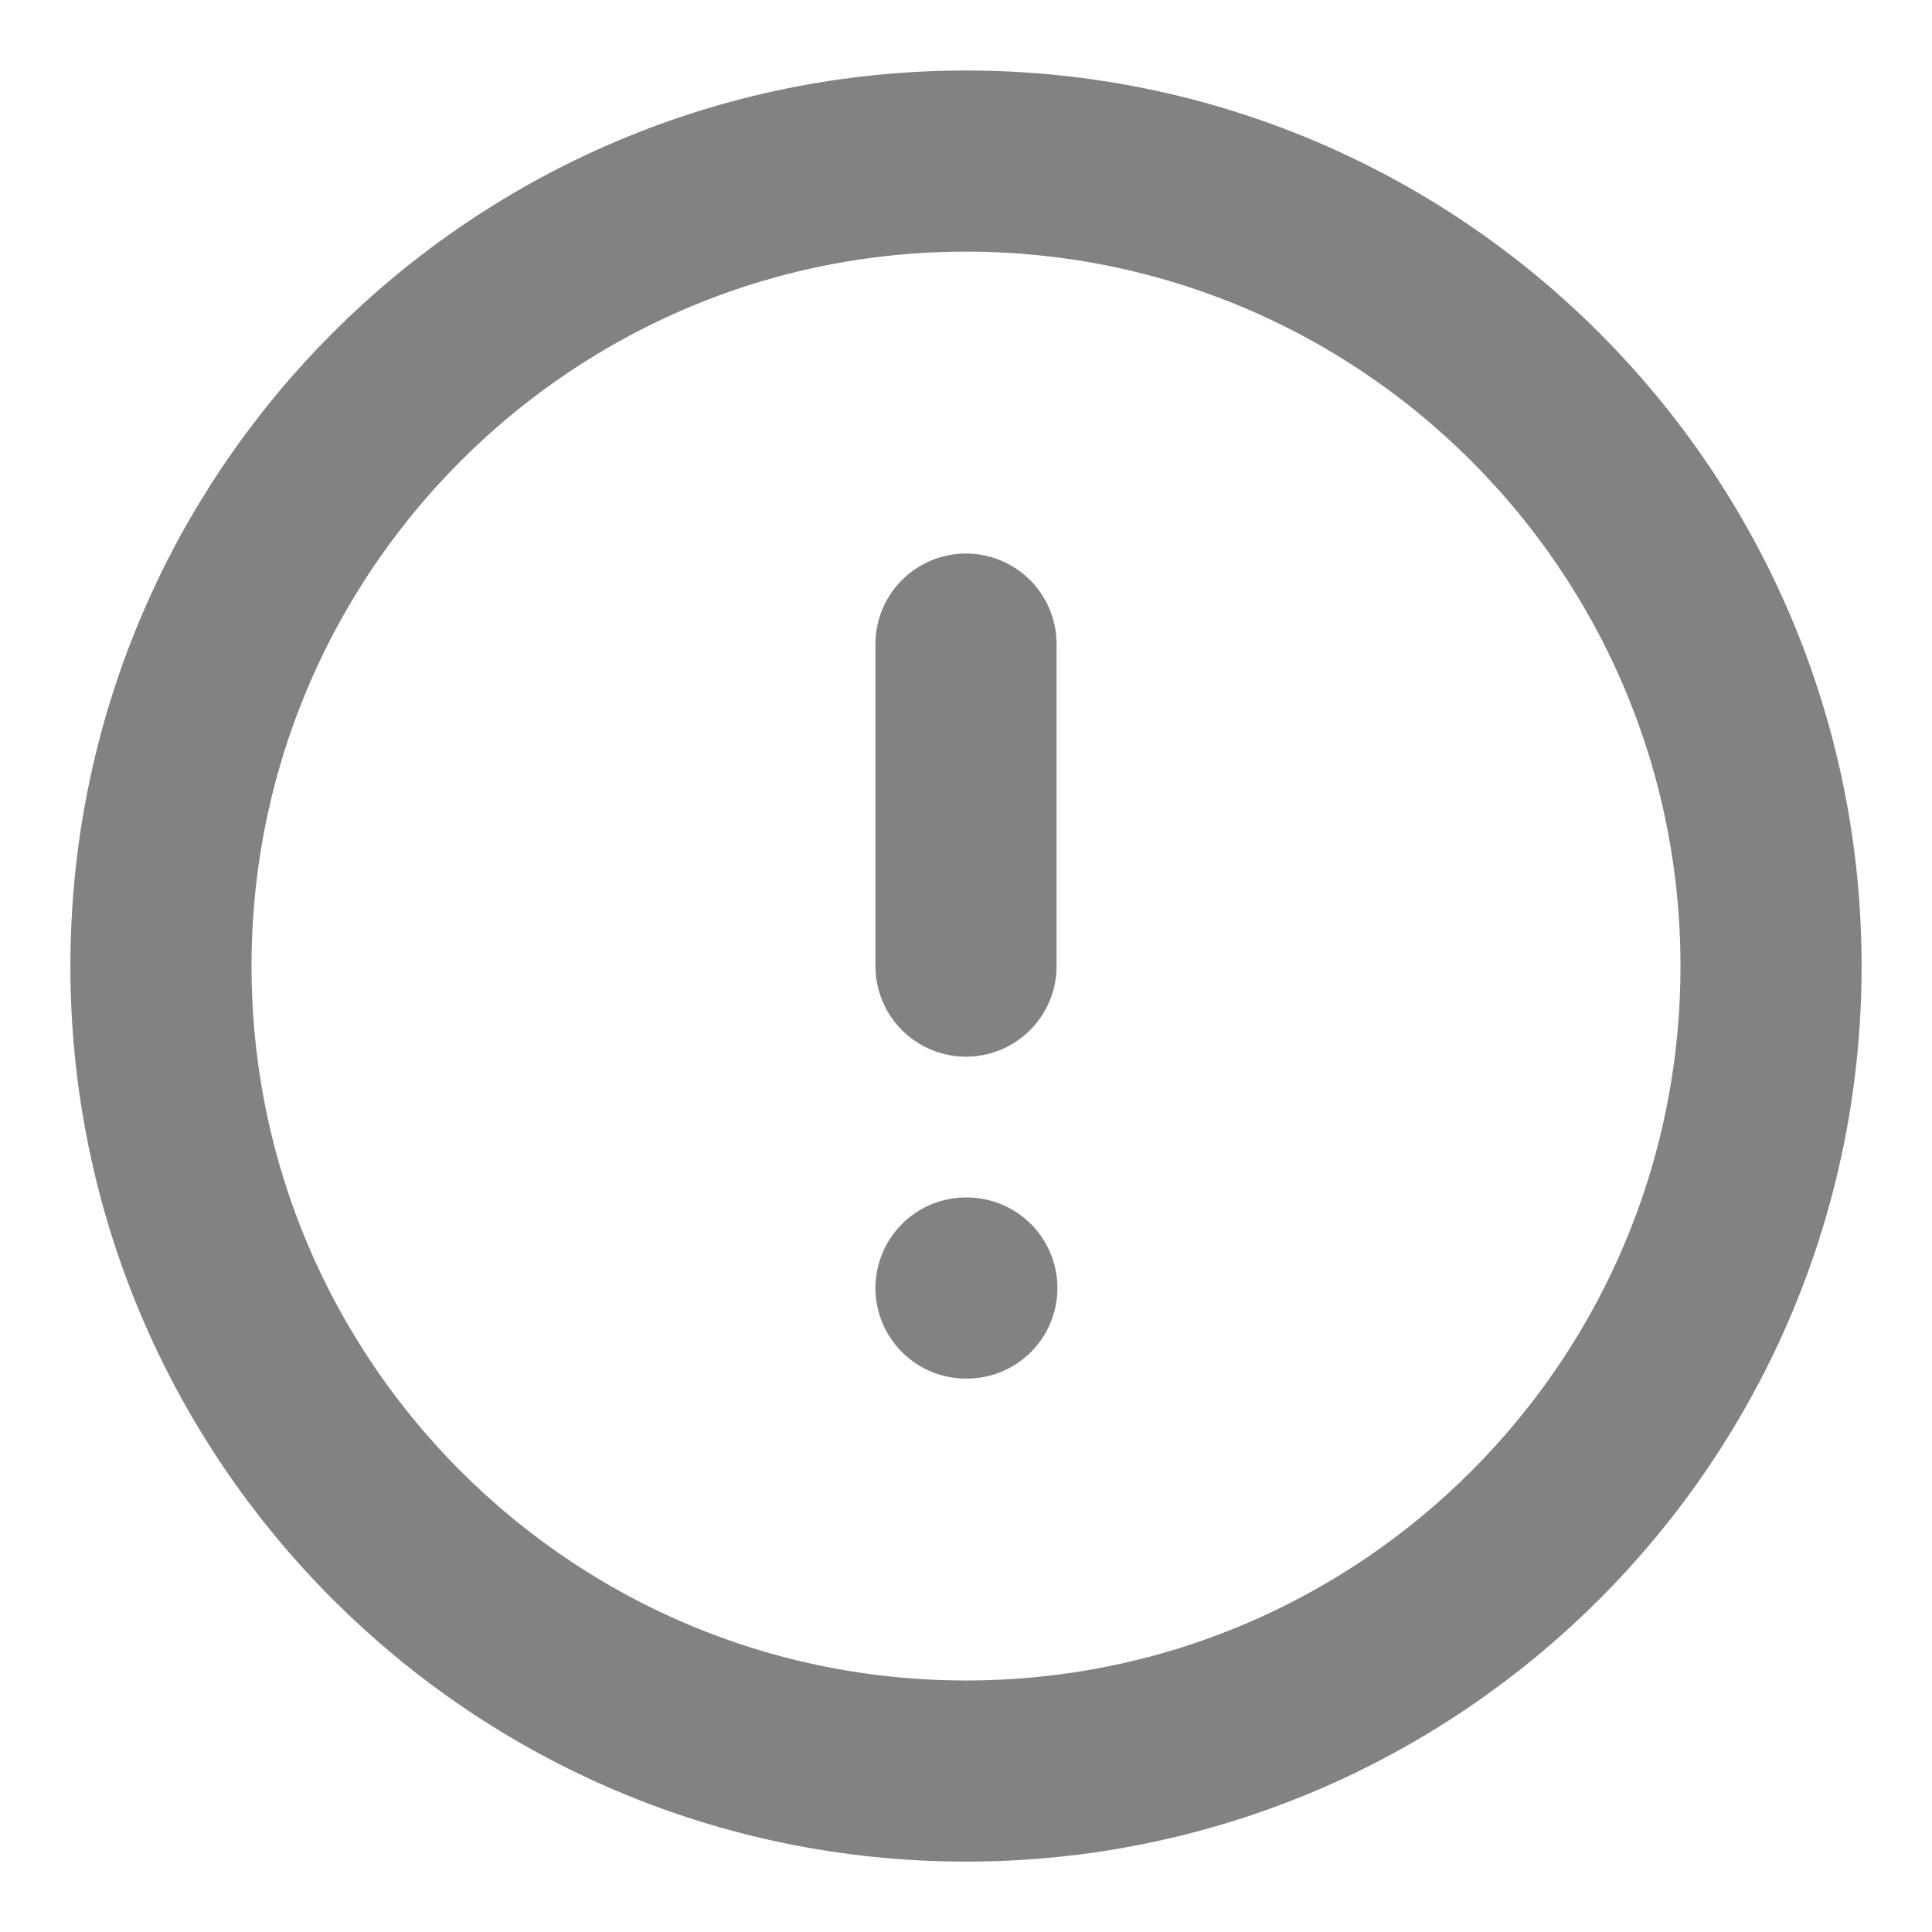 <svg width="16" height="16" viewBox="0 0 16 16" fill="none" xmlns="http://www.w3.org/2000/svg">
<g clip-path="url(#clip0_382_5683)">
<path d="M8 5.334V8.001M8 10.667H8.007M14.667 8.001C14.667 11.683 11.682 14.667 8 14.667C4.318 14.667 1.333 11.683 1.333 8.001C1.333 4.319 4.318 1.334 8 1.334C11.682 1.334 14.667 4.319 14.667 8.001Z" stroke="#828282" stroke-width="1.5" stroke-linecap="round" stroke-linejoin="round"/>
</g>
<defs>
<clipPath id="clip0_382_5683">
<rect width="16" height="16" fill="white"/>
</clipPath>
</defs>
</svg>
